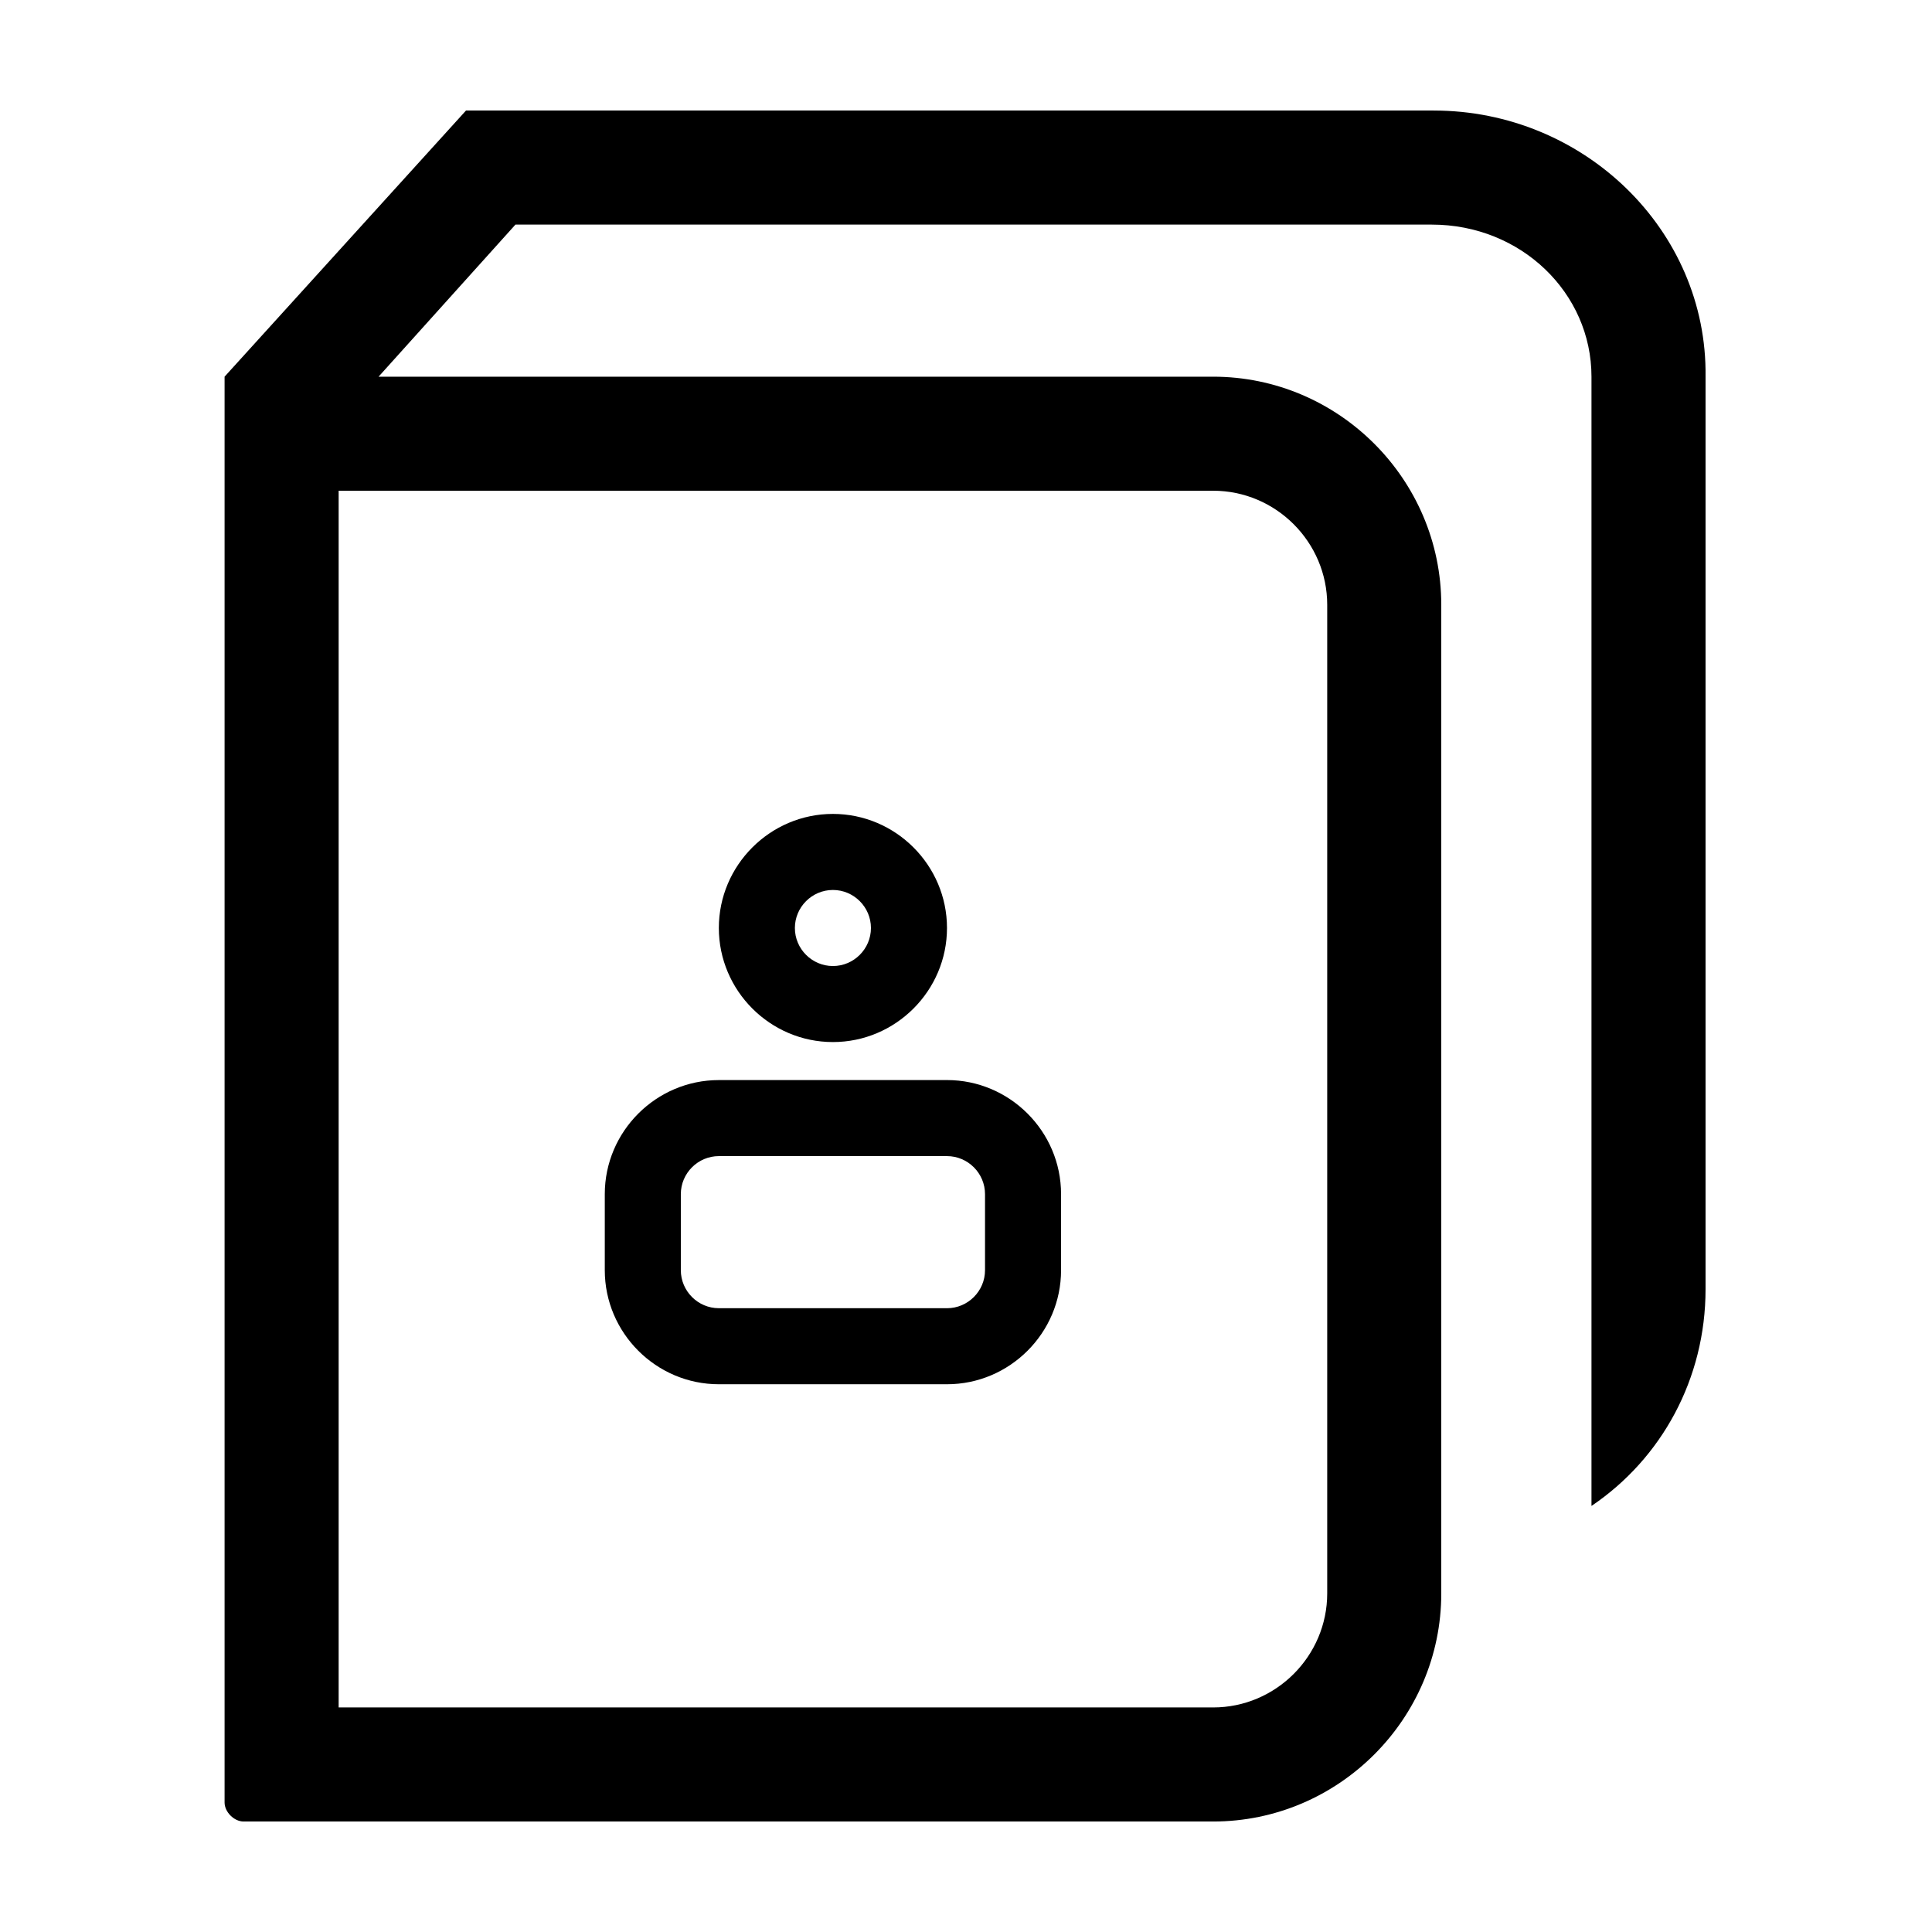 <?xml version="1.0" encoding="UTF-8"?>
<!-- Uploaded to: SVG Repo, www.svgrepo.com, Generator: SVG Repo Mixer Tools -->
<svg fill="#000000" width="800px" height="800px" version="1.1" viewBox="144 144 512 512" xmlns="http://www.w3.org/2000/svg">
 <path d="m523.94 173.29h-256.44l-63.984 70.531v377.86c0 2.519 2.519 5.039 5.039 5.039h256.94c33.25 0 60.457-27.207 60.457-60.457v-261.98c0-33.25-27.207-60.457-60.457-60.457h-221.17l36.273-40.305h242.84c23.68 0 42.32 18.137 42.32 40.305v241.83 3.527 53.906c18.641-12.594 30.23-33.754 30.23-57.434v-241.83c0.504-38.793-32.242-70.531-72.043-70.531zm-58.445 100.76c16.625 0 30.23 13.602 30.23 30.23v261.98c0 16.625-13.602 30.23-30.23 30.23l-231.75-0.004v-322.44zm-130.99 236.79h60.457c16.625 0 30.23-13.602 30.23-30.23v-20.152c0-16.625-13.602-30.23-30.23-30.23l-60.457 0.004c-16.625 0-30.23 13.602-30.23 30.23v20.152c0 16.625 13.605 30.227 30.23 30.227zm-10.078-50.379c0-5.543 4.535-10.078 10.078-10.078h60.457c5.543 0 10.078 4.535 10.078 10.078v20.152c0 5.543-4.535 10.078-10.078 10.078l-60.457-0.004c-5.543 0-10.078-4.535-10.078-10.078zm40.305-40.305c16.625 0 30.23-13.602 30.23-30.23 0-16.625-13.602-30.23-30.23-30.23-16.625 0-30.23 13.602-30.23 30.23 0.004 16.625 13.605 30.23 30.23 30.23zm0-40.305c5.543 0 10.078 4.535 10.078 10.078s-4.535 10.078-10.078 10.078-10.078-4.535-10.078-10.078c0.004-5.547 4.539-10.078 10.078-10.078z"/>
</svg>
